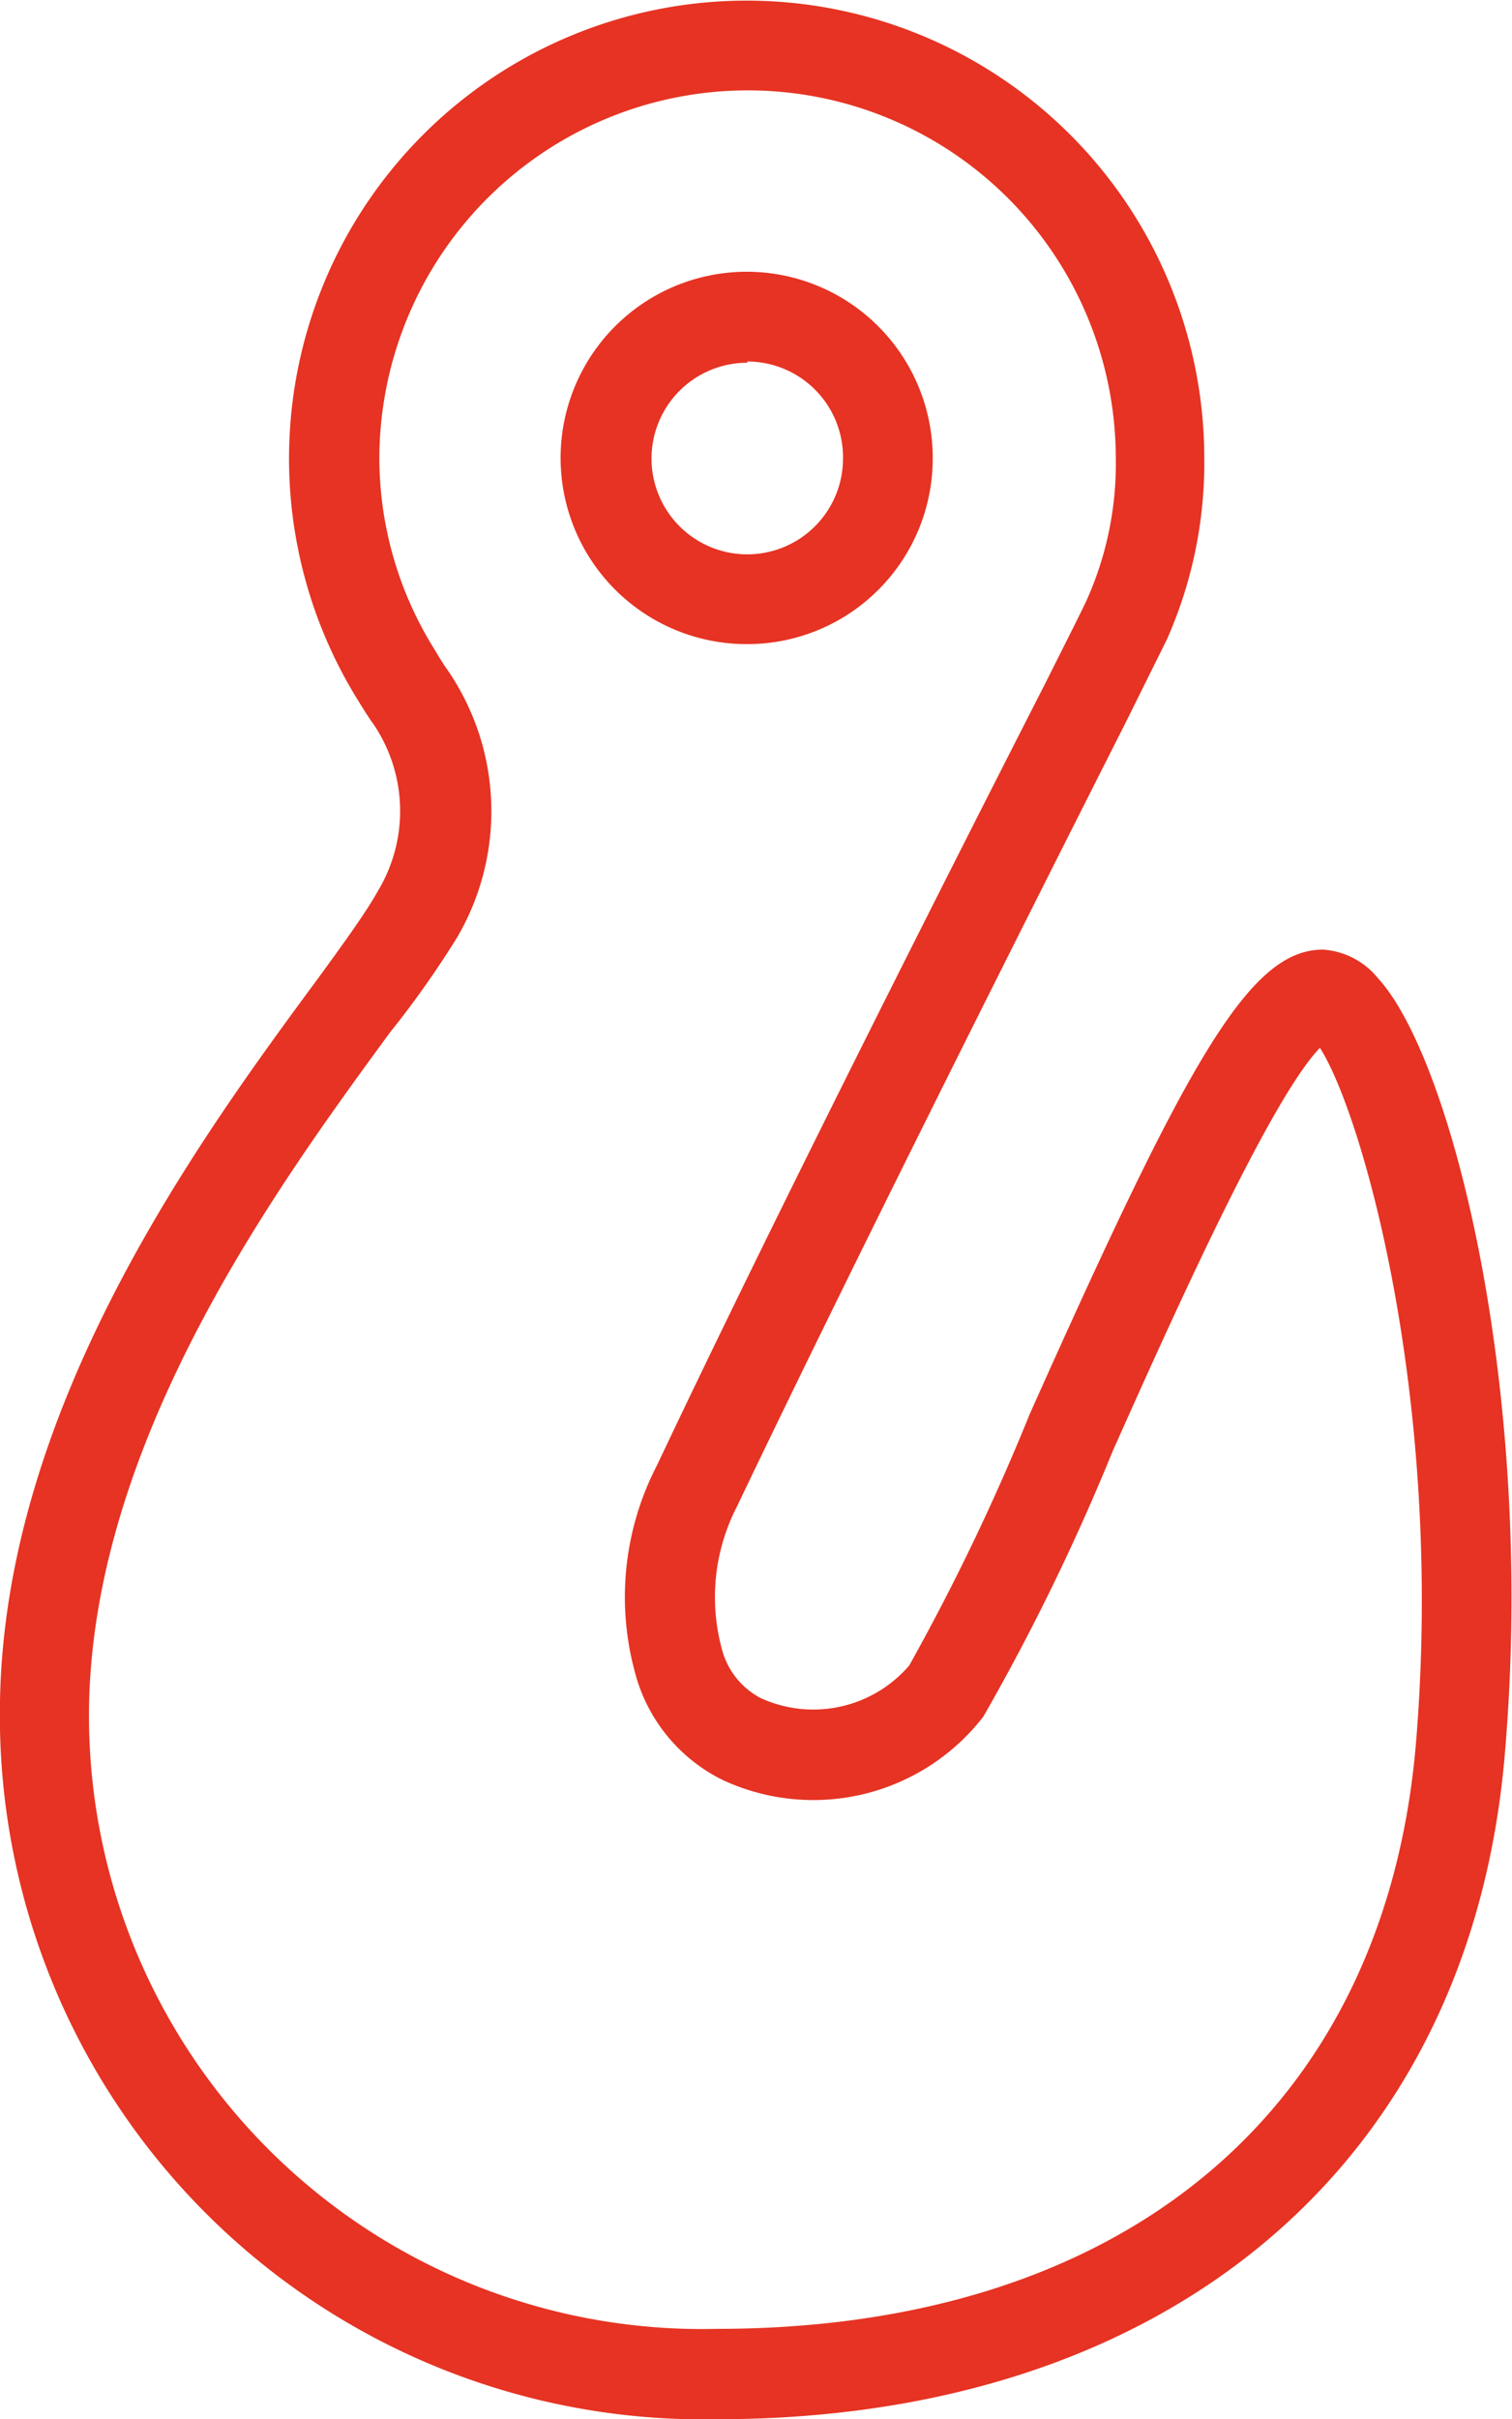 <svg xmlns="http://www.w3.org/2000/svg" viewBox="0 0 25.11 40.15"><defs><style>.cls-1{fill:#e63323;}</style></defs><g id="Ebene_2" data-name="Ebene 2"><g id="Icons_Kontur_umgewandelt" data-name="Icons Kontur umgewandelt"><path class="cls-1" d="M11.9,40.15A11.68,11.68,0,0,1,0,28.24c.08-4.93,3.33-9.36,5.28-12,.43-.59.8-1.1,1-1.46A2.57,2.57,0,0,0,6.19,12c-.05-.06-.24-.37-.24-.37A7.6,7.6,0,1,1,20,7.61a7.23,7.23,0,0,1-.62,3L18.69,12c-1.32,2.61-4.41,8.73-6.45,13A3.28,3.28,0,0,0,12,27.41a1.28,1.28,0,0,0,.63.77,2.1,2.1,0,0,0,2.47-.54,37,37,0,0,0,2-4.17c2.62-5.86,3.64-7.71,4.87-7.71h0a1.28,1.28,0,0,1,.91.47C24.11,17.56,25.49,23.06,25,29,24.47,35.87,19.44,40.15,11.9,40.15ZM12.41,1.5A6.12,6.12,0,0,0,6.3,7.61a6,6,0,0,0,.93,3.19,3.79,3.79,0,0,0,.21.33,4.14,4.14,0,0,1,.15,4.43c-.26.42-.65,1-1.11,1.57-1.83,2.5-4.9,6.68-5,11.13A10.18,10.18,0,0,0,11.9,38.65c6.79,0,11.13-3.66,11.62-9.78.46-5.68-.91-10.41-1.6-11.48-.84.87-2.51,4.61-3.44,6.69a36.67,36.67,0,0,1-2.15,4.41A3.57,3.57,0,0,1,12,29.54a2.77,2.77,0,0,1-1.41-1.63,4.75,4.75,0,0,1,.32-3.59c2-4.23,5-10.14,6.46-13,.37-.74.62-1.23.69-1.39a5.53,5.53,0,0,0,.47-2.35A6.11,6.11,0,0,0,12.41,1.5Zm0,9.19a3.09,3.09,0,1,1,3.08-3.08A3.08,3.08,0,0,1,12.41,10.69Zm0-4.67A1.59,1.59,0,1,0,14,7.61,1.59,1.59,0,0,0,12.41,6Z"/></g></g></svg>